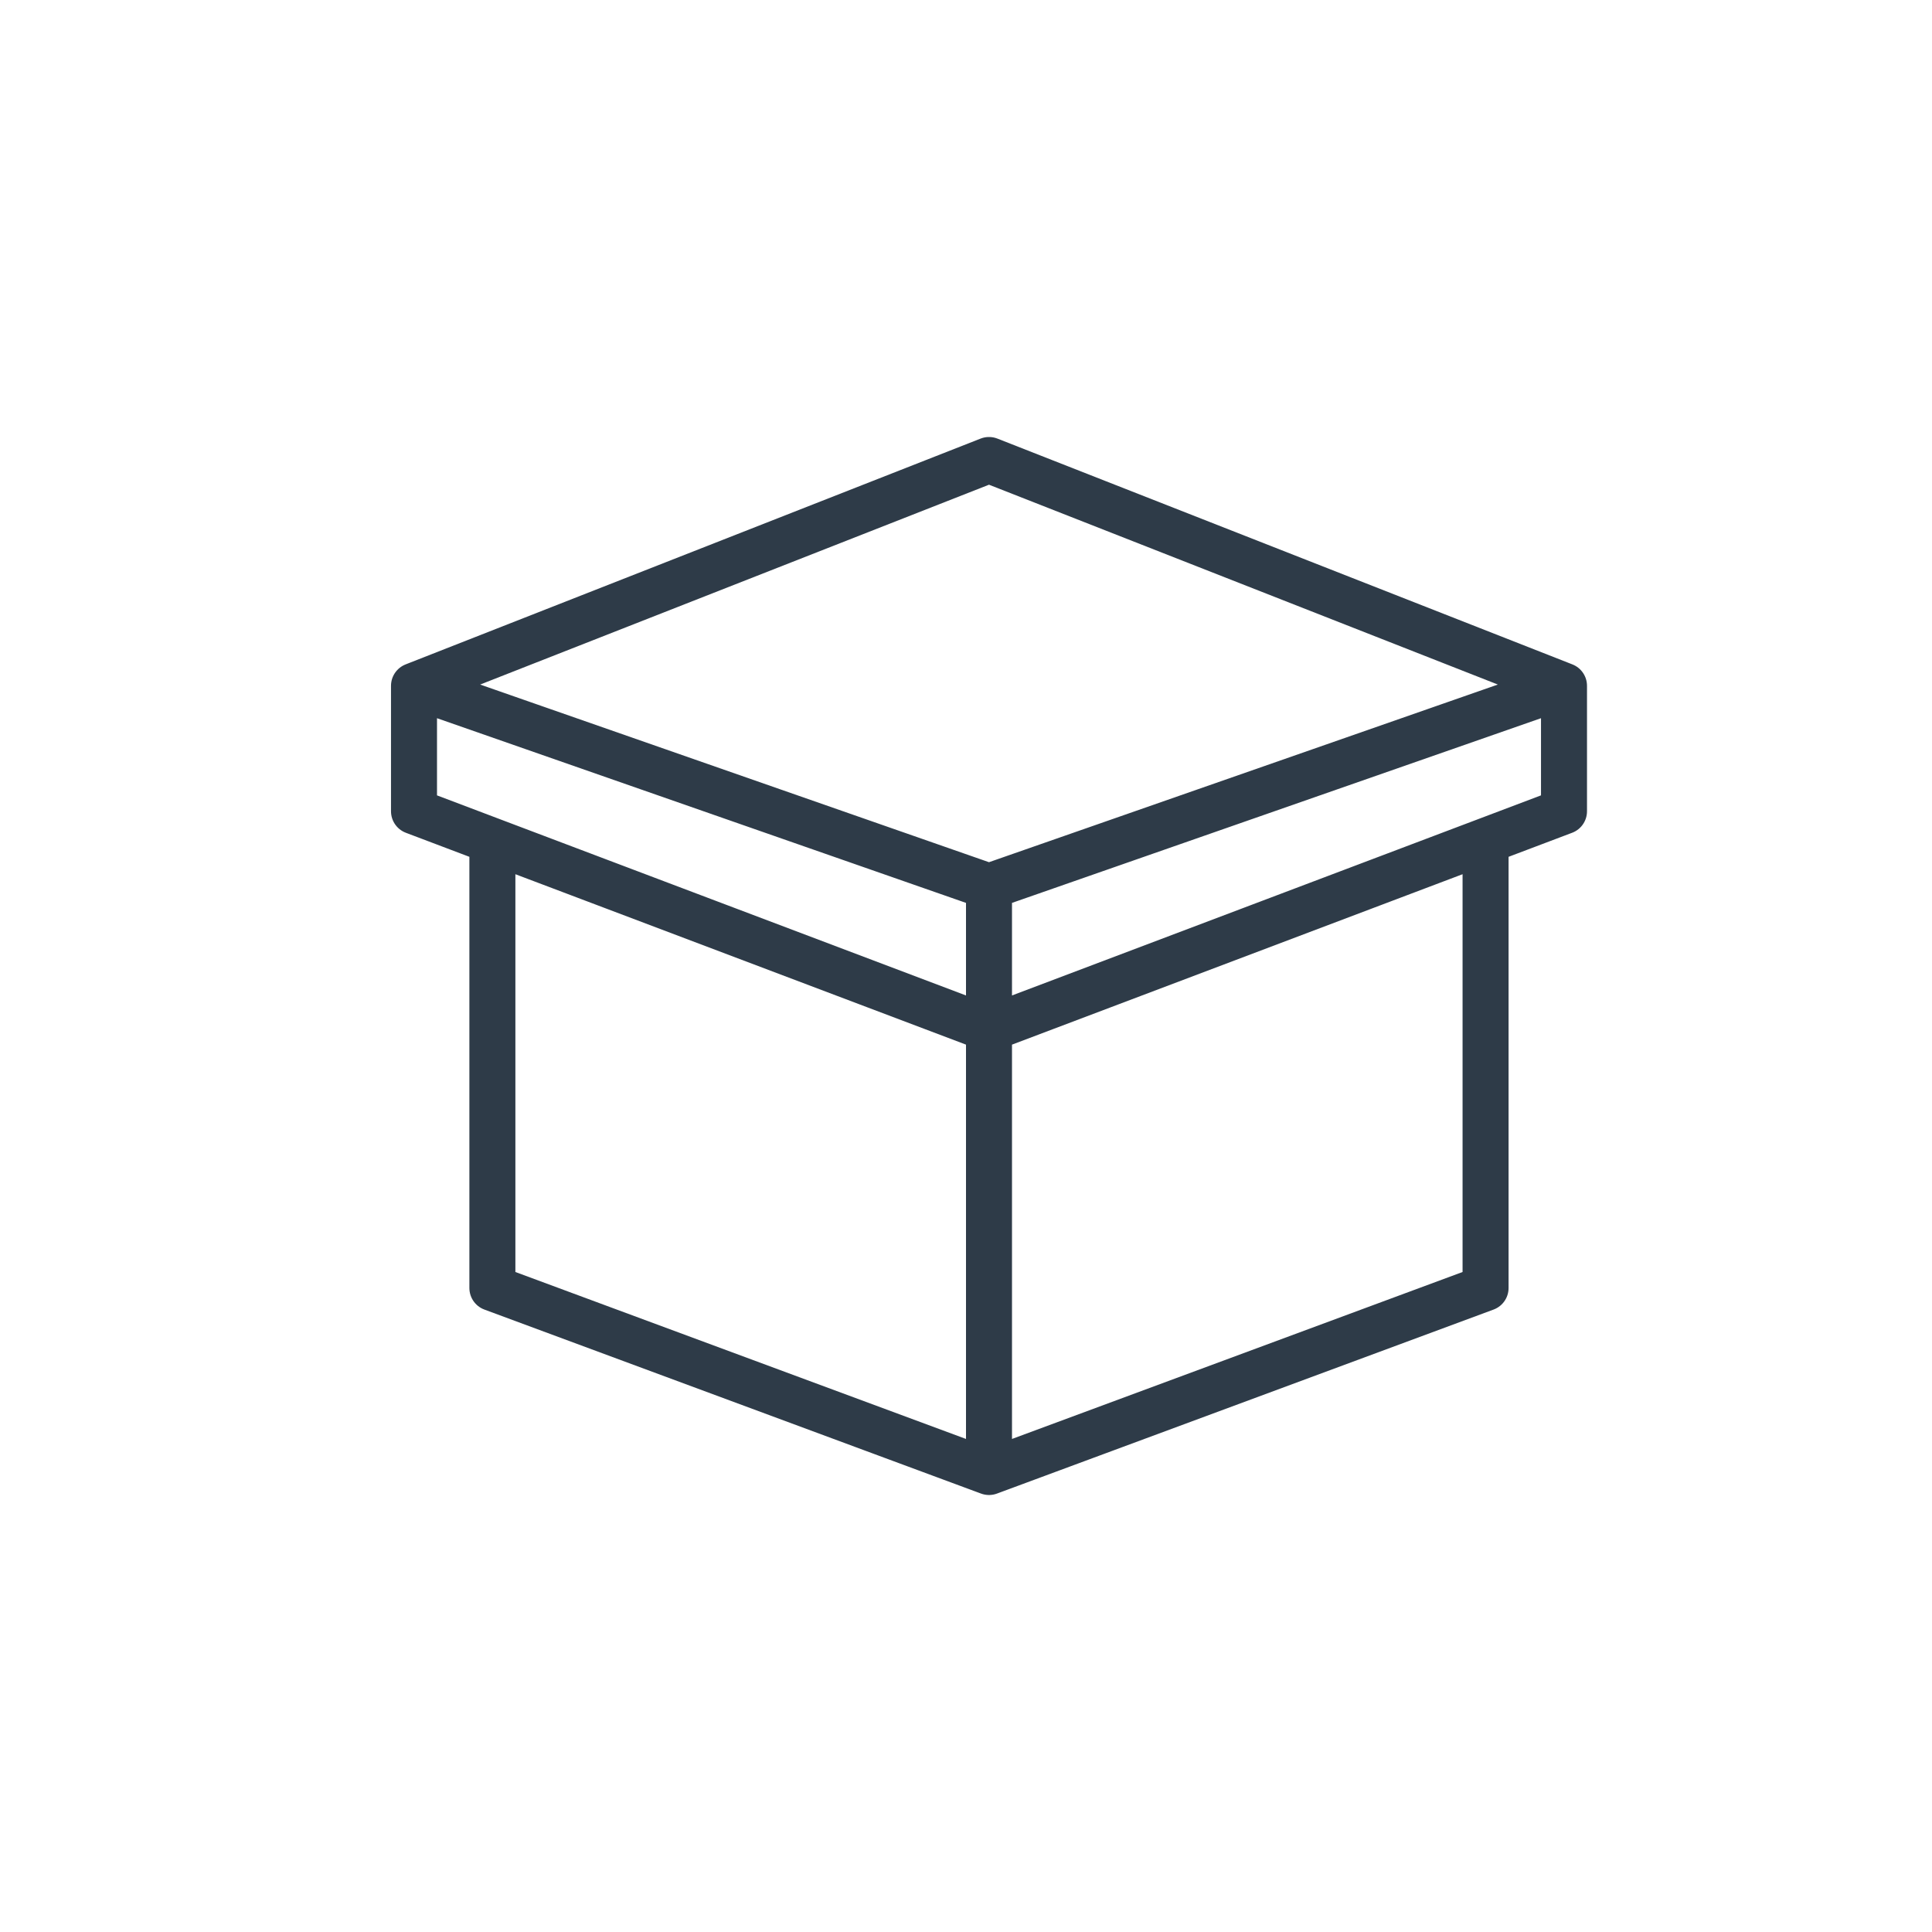 <?xml version="1.0" encoding="UTF-8"?> <svg xmlns="http://www.w3.org/2000/svg" width="42" height="42" viewBox="0 0 42 42" fill="none"><g id="Frame 1972"><path id="Vector 74" d="M21.5 32L32.295 28V18.281M21.5 32L10.704 28V18.281M21.5 32V19.273M10.704 18.281L21.5 22.364L32.295 18.281M10.704 18.281L9 17.636V14.909M9 14.909L21.5 19.273M9 14.909L21.5 10L34 14.909M32.295 18.281L34 17.636V14.909M34 14.909L21.5 19.273" stroke="#2E3B48" stroke-linecap="round" stroke-linejoin="round"></path></g></svg> 